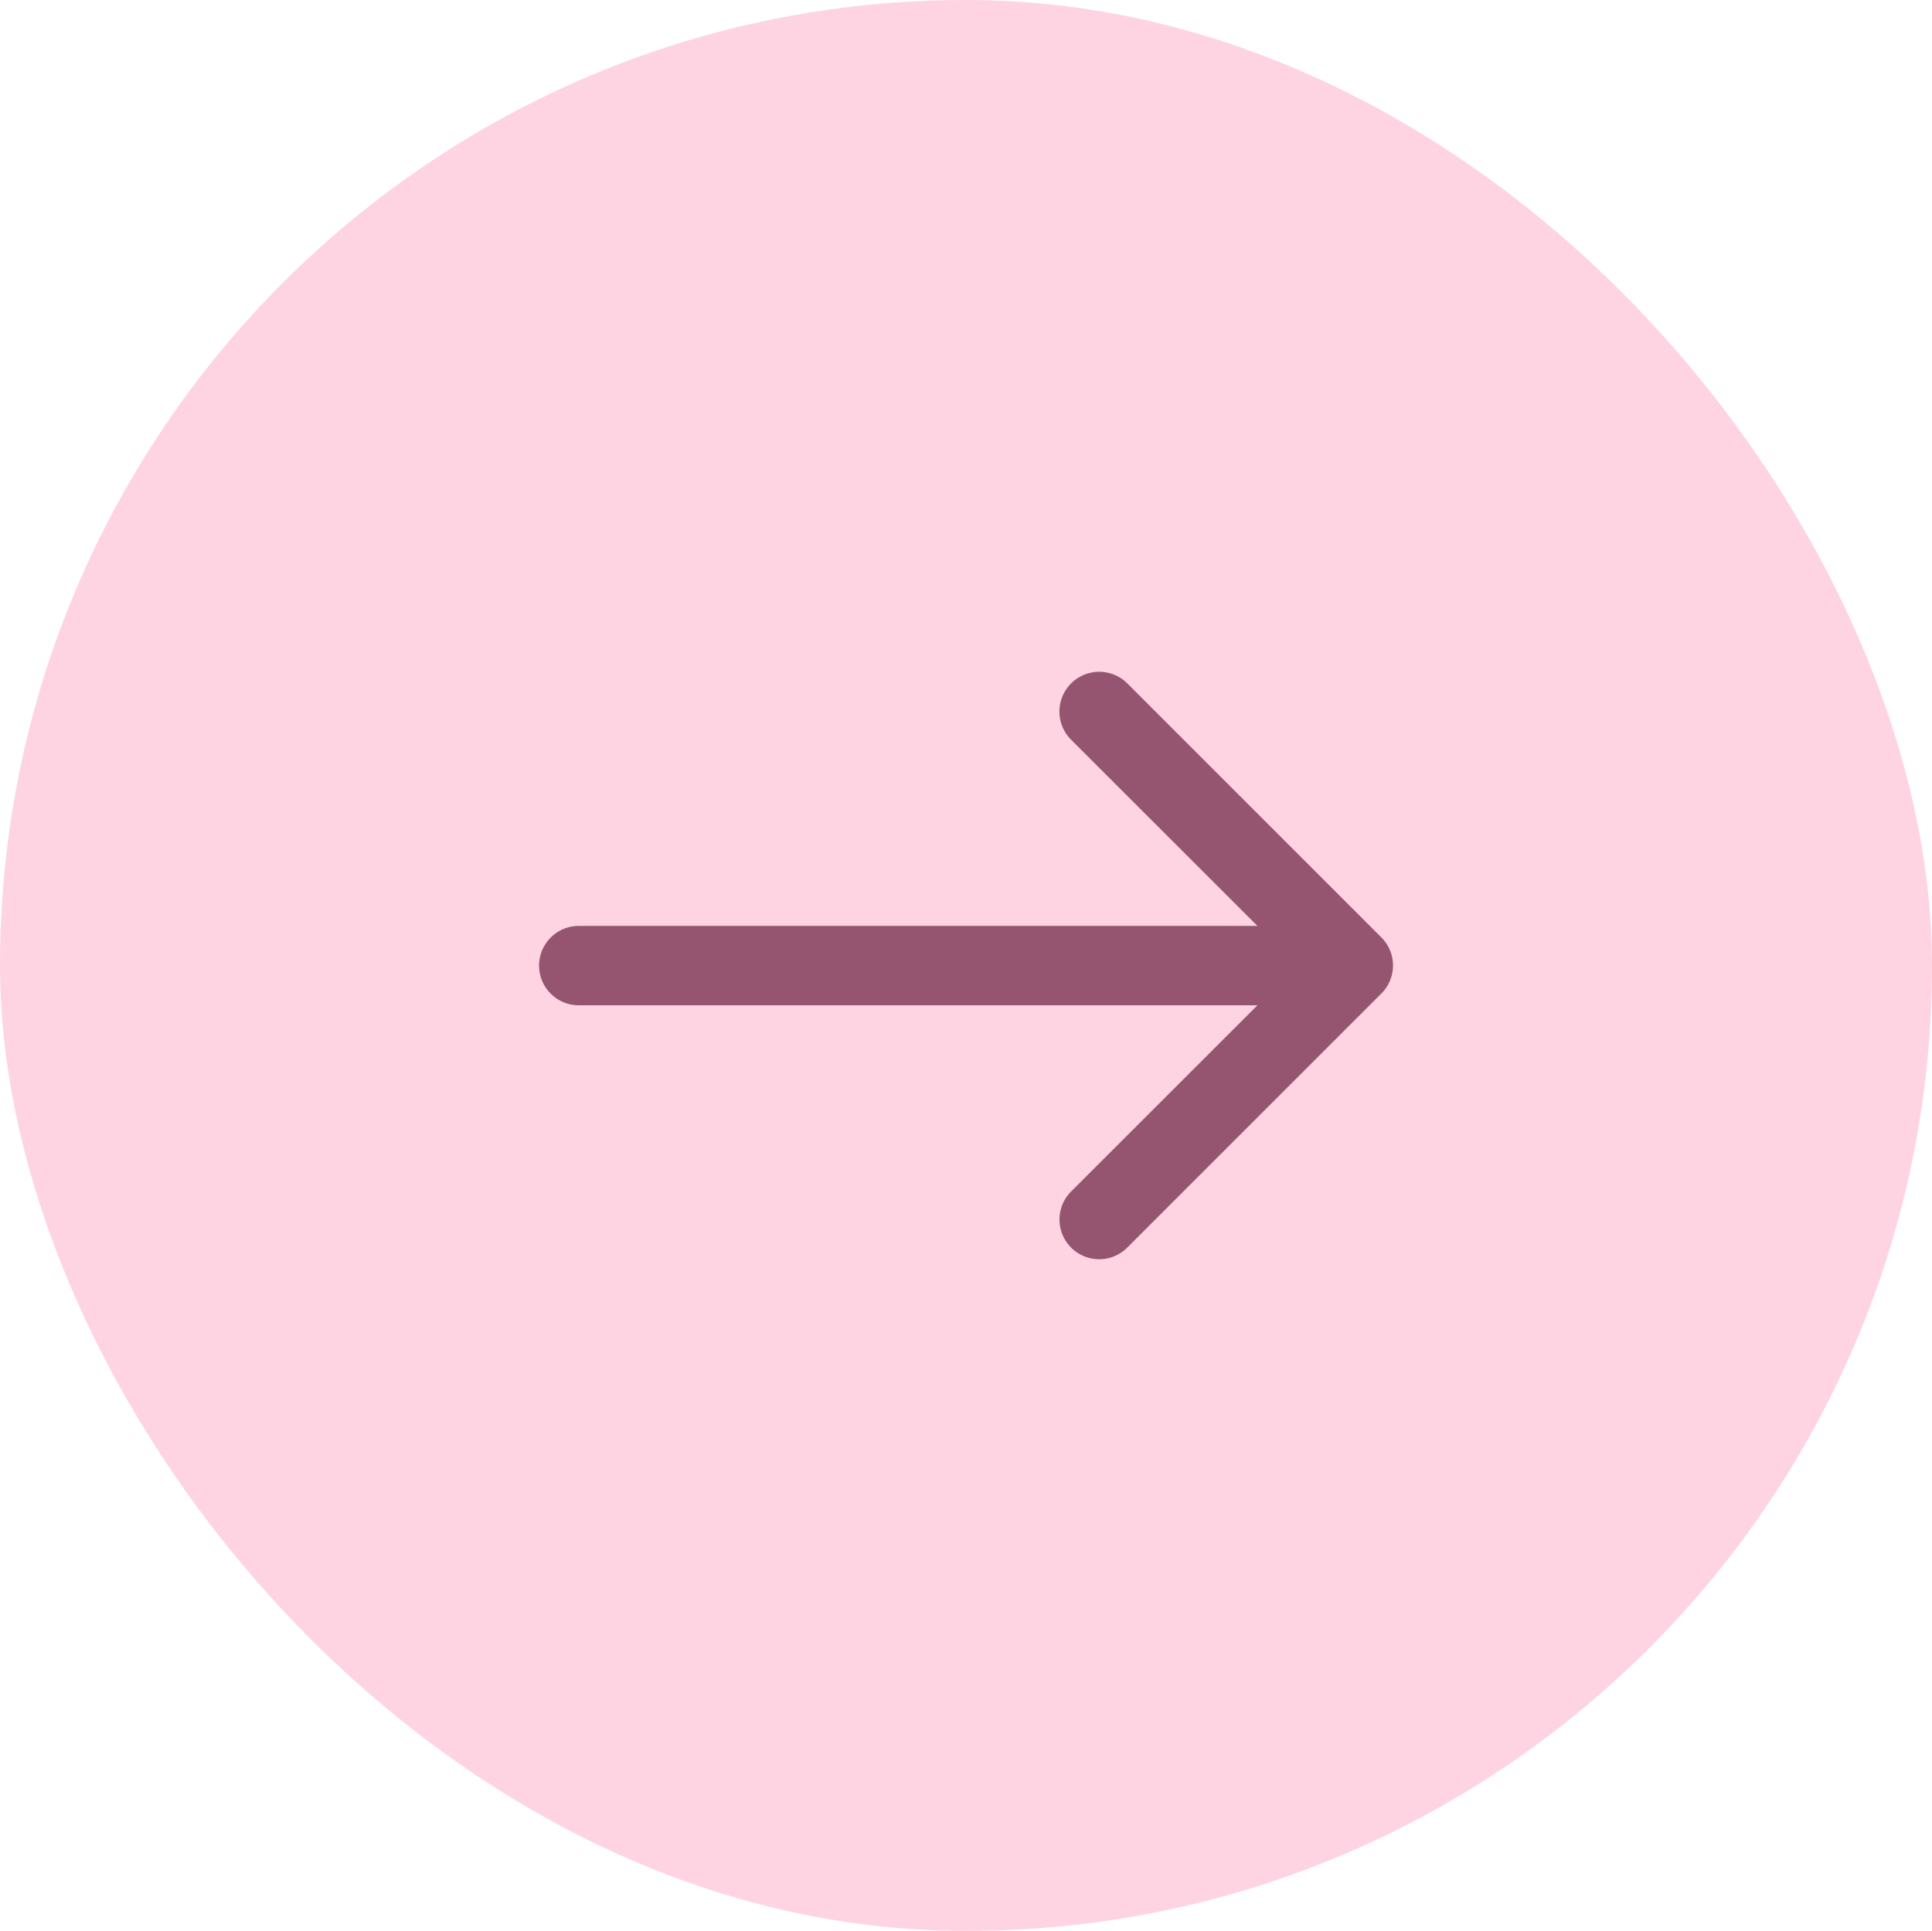 <svg xmlns="http://www.w3.org/2000/svg" xmlns:xlink="http://www.w3.org/1999/xlink" width="47.164" height="47.143" viewBox="0 0 47.164 47.143"><defs><style>.a{fill:#fff;}.b{fill:#ffd4e2;}.c{clip-path:url(#a);}.d{fill:#955570;}</style><clipPath id="a"><rect class="a" width="47.164" height="47.143"/></clipPath></defs><rect class="b" width="47.164" height="47.143" rx="23.571" transform="translate(0)"/><g class="c" transform="translate(0)"><g transform="translate(13.16 16.402)"><path class="d" d="M20.561,10.226l-6.2-6.2A.969.969,0,0,0,12.987,5.4l4.549,4.546H.969a.969.969,0,1,0,0,1.938H17.536l-4.548,4.546a.969.969,0,0,0,1.371,1.37l6.2-6.2A.968.968,0,0,0,20.561,10.226Z" transform="translate(0 -3.742)"/></g></g></svg>